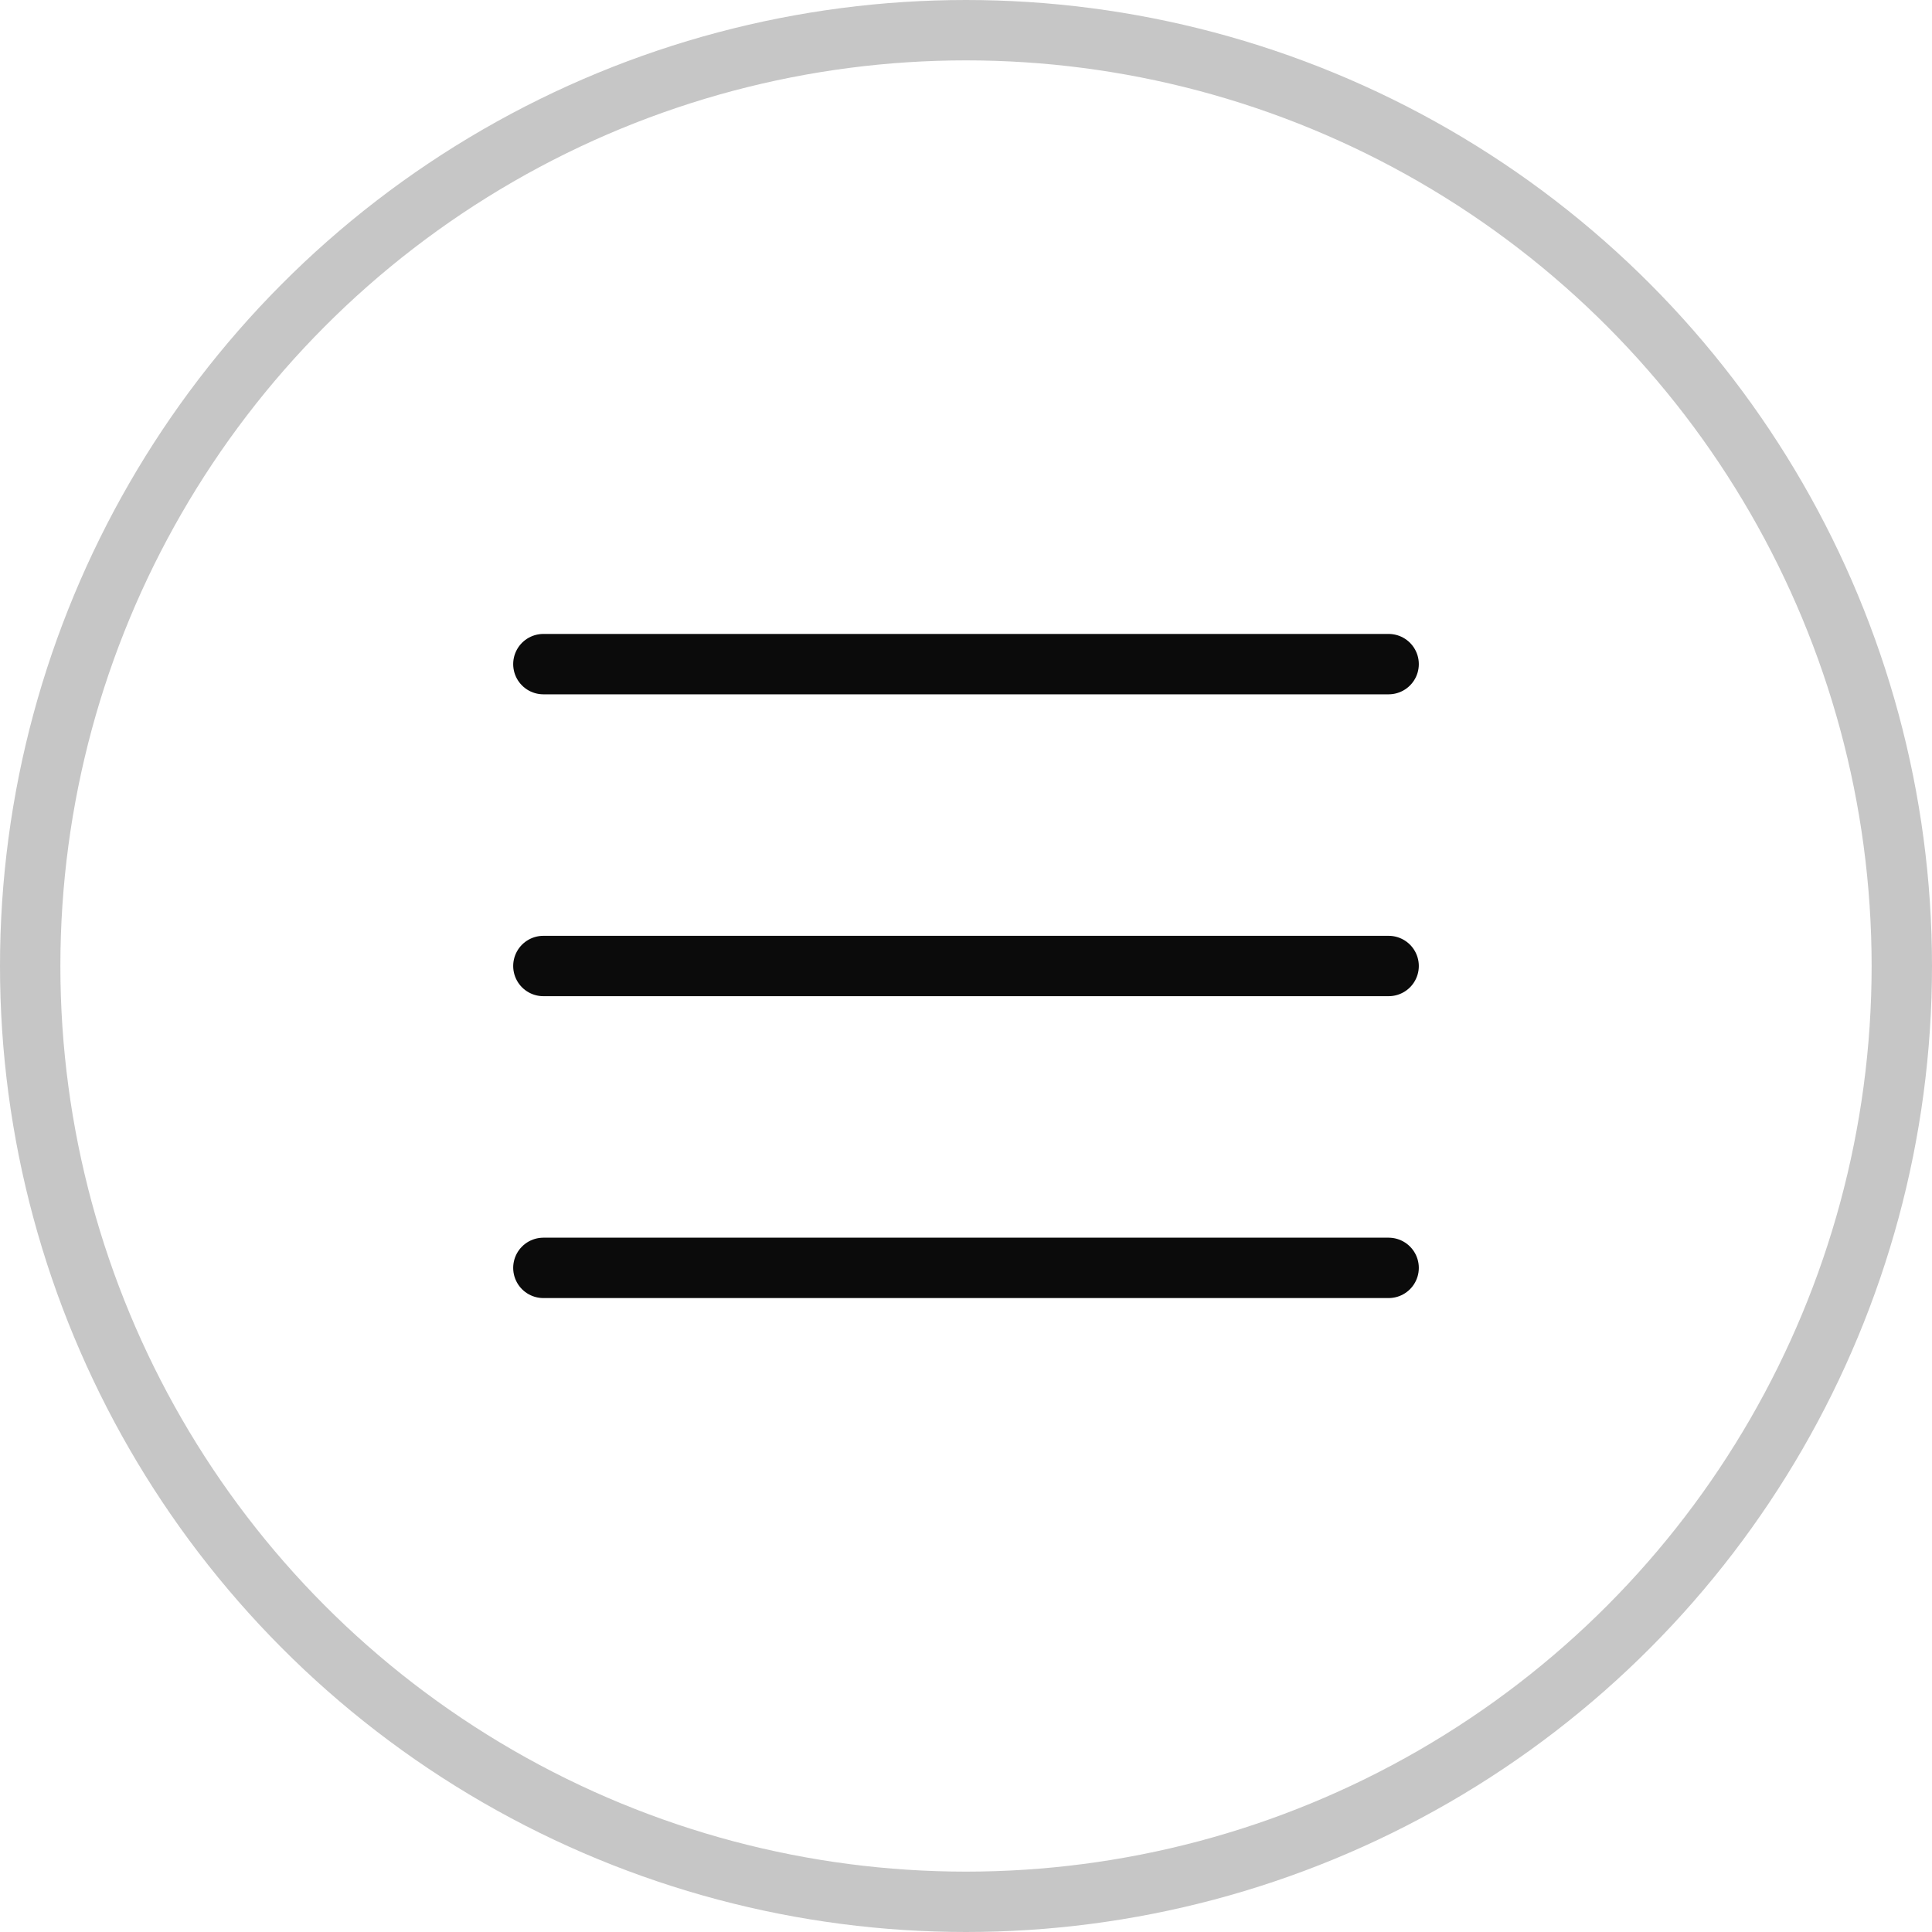<?xml version="1.0" encoding="UTF-8"?> <svg xmlns="http://www.w3.org/2000/svg" width="32" height="32" viewBox="0 0 32 32" fill="none"><path d="M9 11H23" stroke="#0B0B0B" stroke-linecap="round"></path><path d="M9 16H23" stroke="#0B0B0B" stroke-linecap="round"></path><path d="M9 21H23" stroke="#0B0B0B" stroke-linecap="round"></path><circle cx="16" cy="16" r="15.5" stroke="#C6C6C6"></circle></svg> 